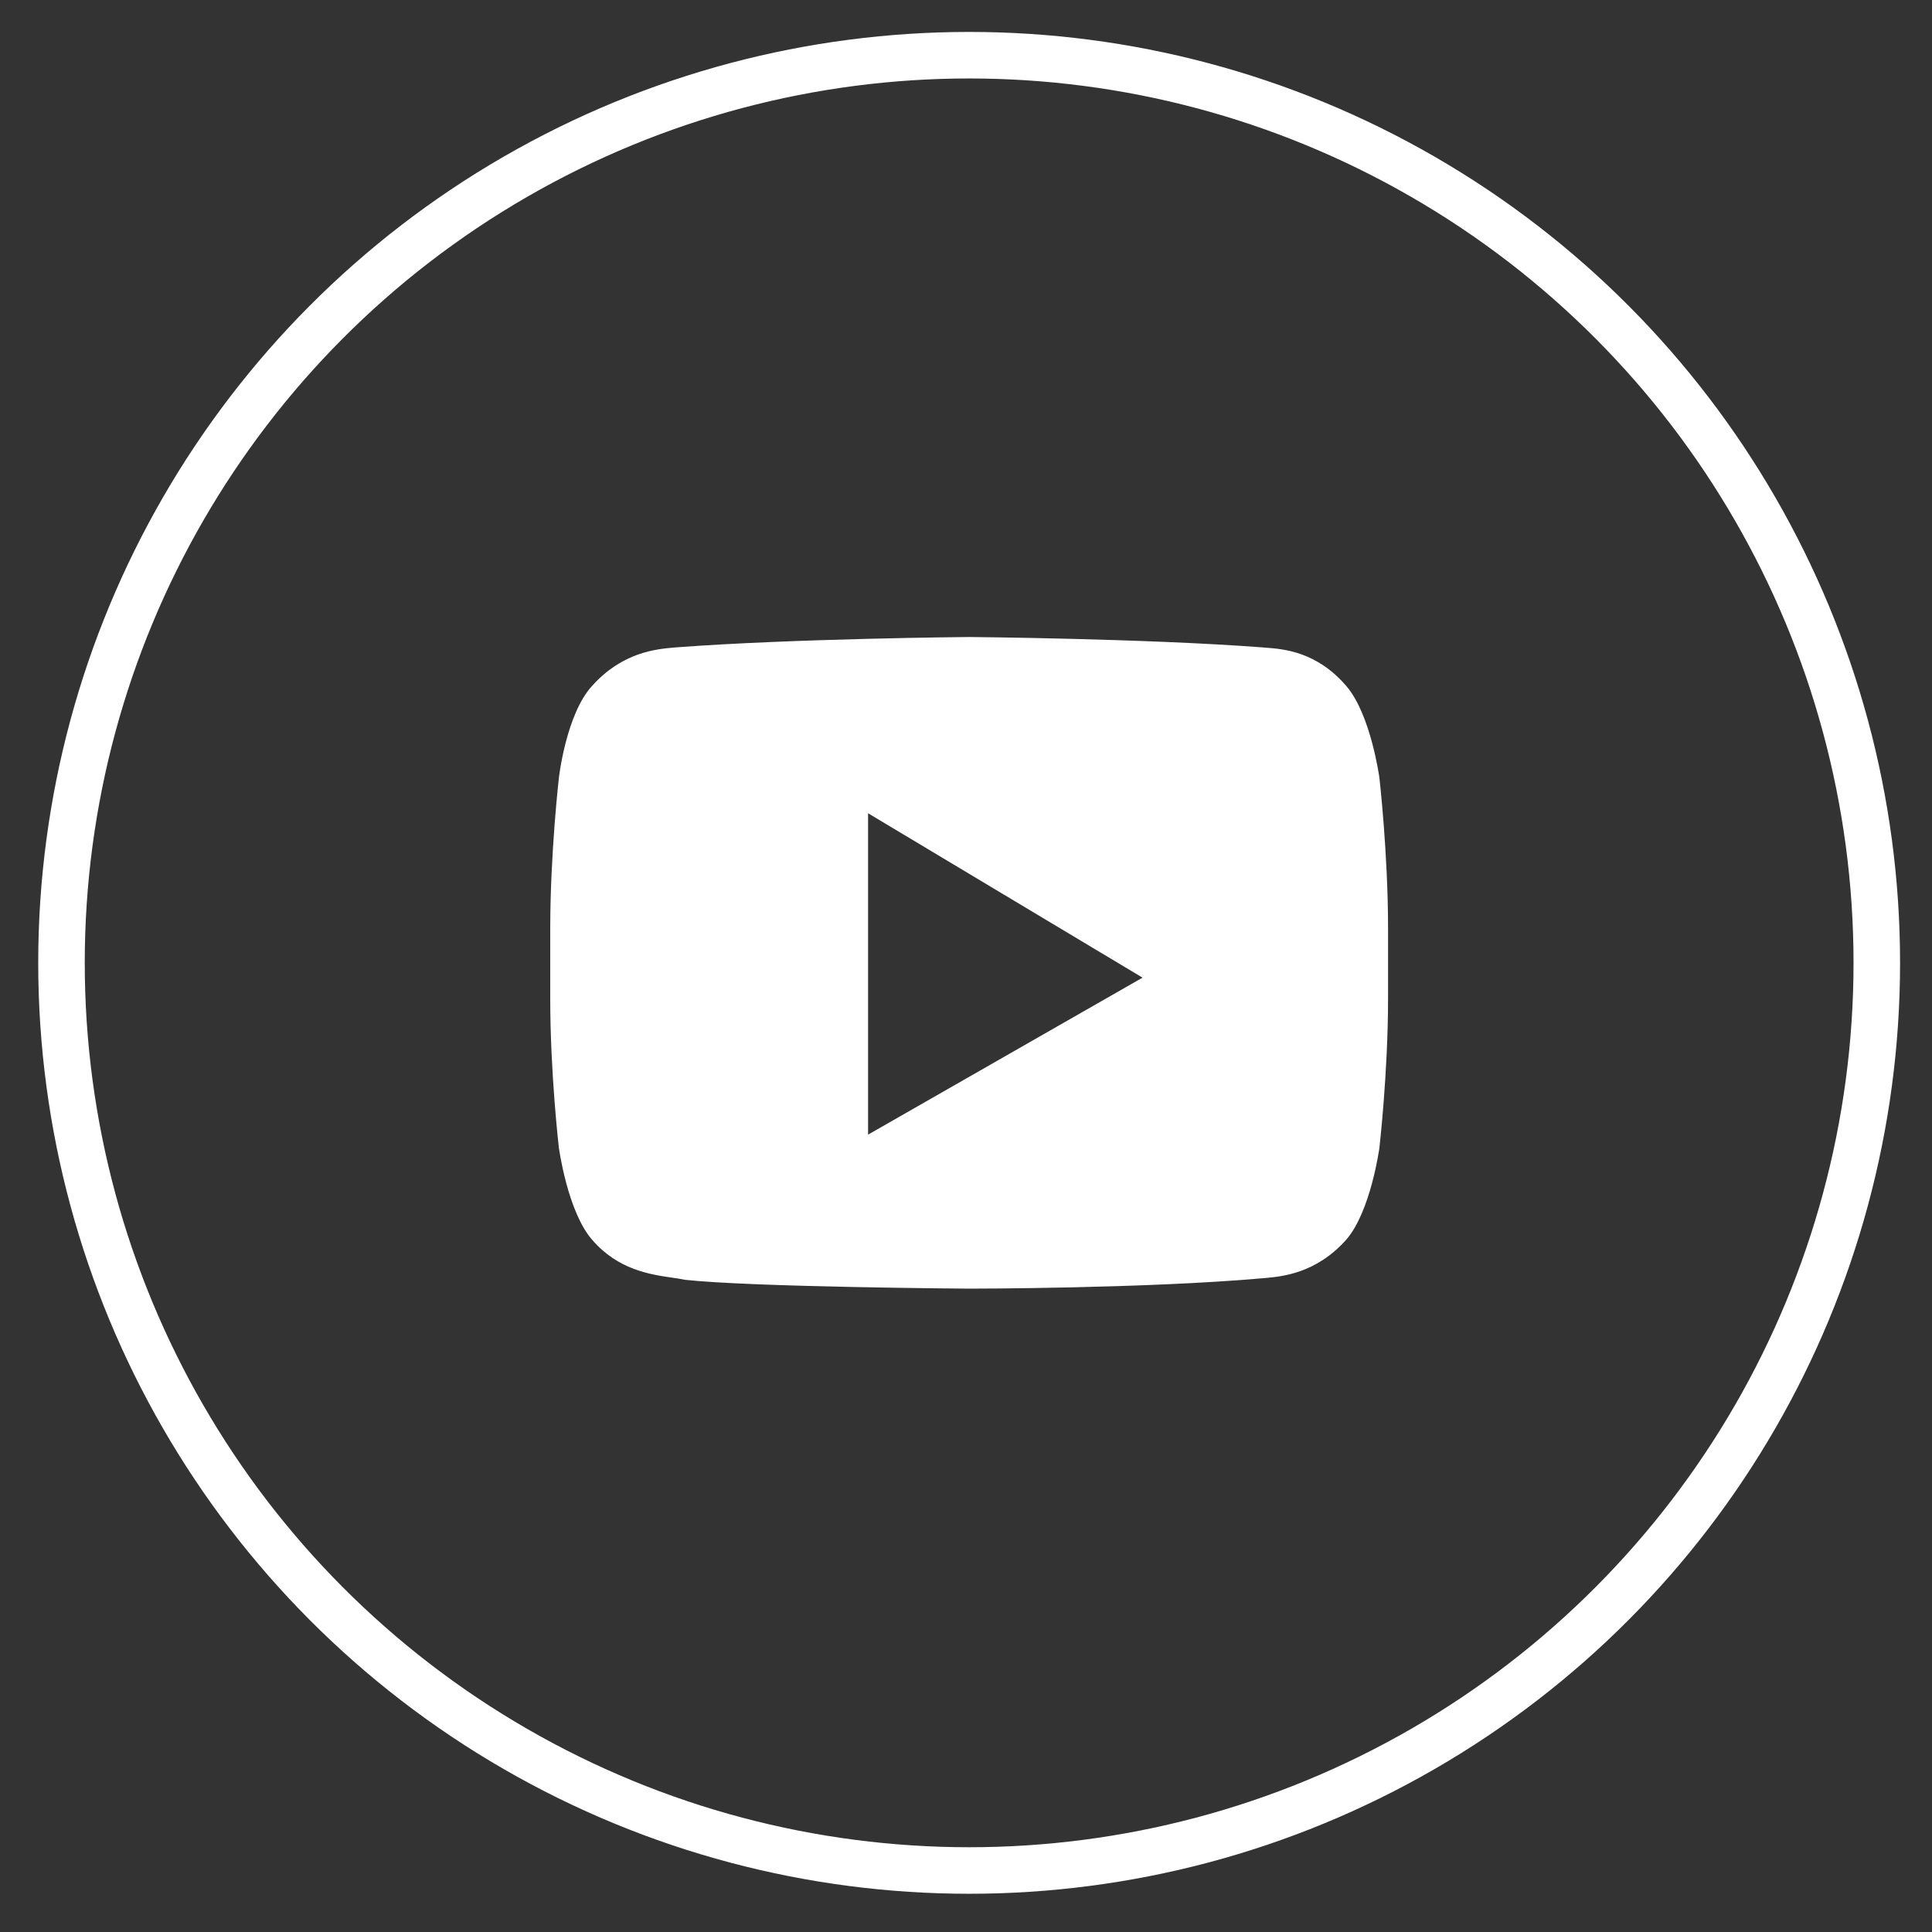 <svg width="35" height="35" viewBox="0 0 35 35" fill="none" xmlns="http://www.w3.org/2000/svg">
<rect x="0" y="0" width="35" height="35" fill="#333333" stroke="none"/>
<circle cx="17.557" cy="17.443" r="16.443" stroke="white" stroke-width="0.843"/>
<path fill-rule="evenodd" clip-rule="evenodd" d="M24.387 12.425C24.832 12.935 24.989 14.089 24.989 14.089C24.989 14.089 25.146 15.457 25.146 16.826V18.087C25.146 19.428 24.989 20.796 24.989 20.796C24.989 20.796 24.832 21.95 24.387 22.46C23.84 23.072 23.221 23.126 22.915 23.153C22.899 23.155 22.884 23.156 22.87 23.157C20.75 23.345 17.557 23.345 17.557 23.345C17.557 23.345 13.606 23.318 12.402 23.184C12.338 23.169 12.259 23.158 12.17 23.145C11.783 23.089 11.195 23.004 10.727 22.46C10.282 21.95 10.125 20.796 10.125 20.796C10.125 20.796 9.968 19.455 9.968 18.087V16.826C9.968 15.457 10.125 14.089 10.125 14.089C10.125 14.089 10.256 12.935 10.727 12.425C11.275 11.813 11.893 11.759 12.2 11.732C12.216 11.73 12.231 11.729 12.245 11.728C14.365 11.567 17.557 11.54 17.557 11.54C17.557 11.54 20.75 11.567 22.87 11.728C22.891 11.73 22.915 11.732 22.941 11.734C23.256 11.758 23.855 11.806 24.387 12.425ZM15.726 20.555V14.733L20.698 17.711L15.726 20.555Z" fill="white"/>
</svg>

